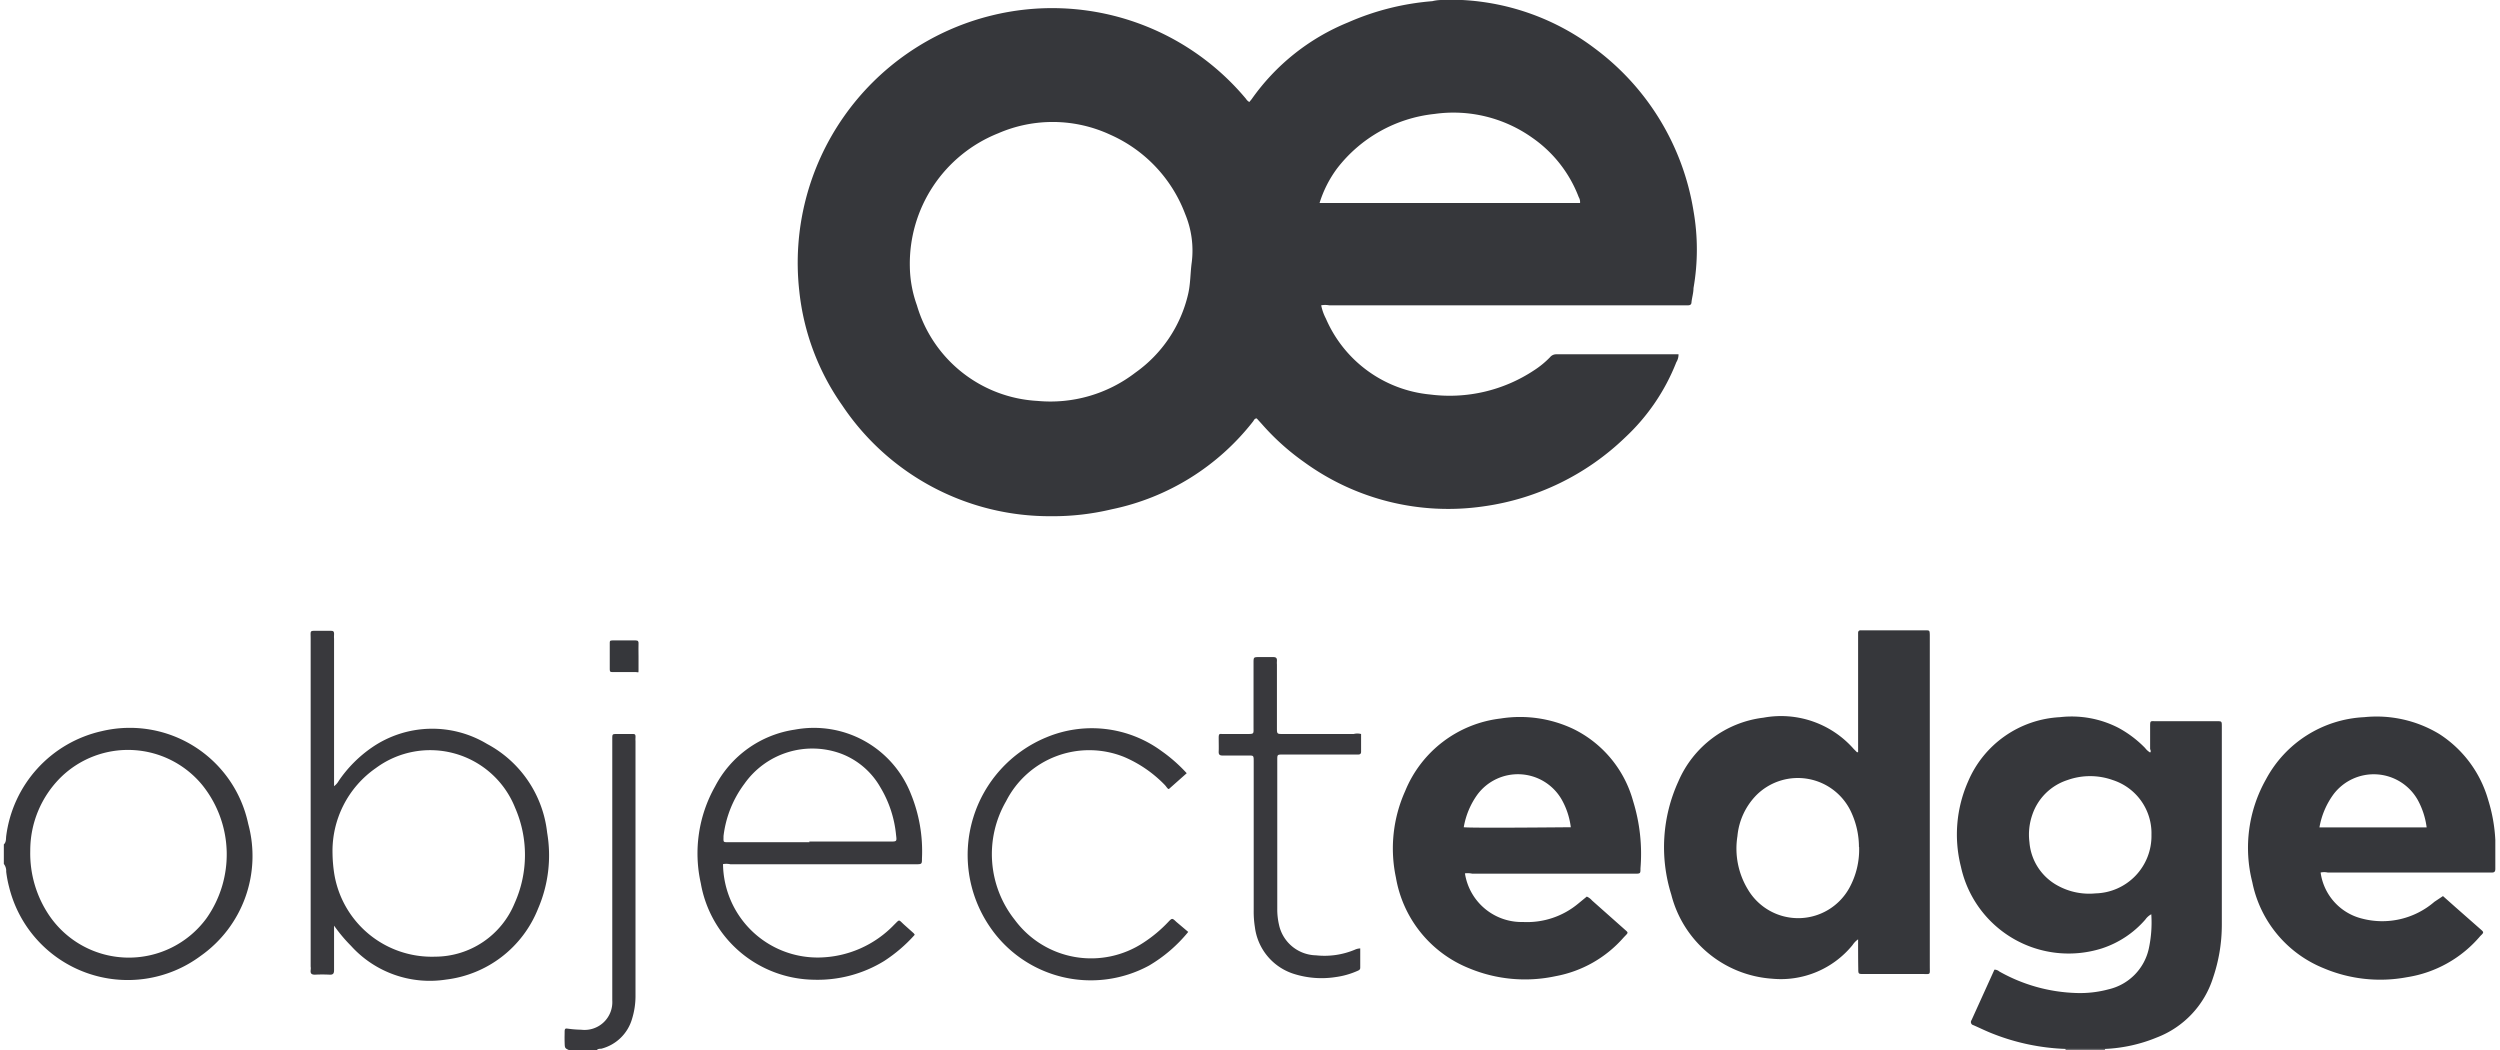 <svg xmlns="http://www.w3.org/2000/svg" viewBox="0 0 148.08 62.41" width="119" height="50"><defs><style>.cls-1{fill:#36373b}.cls-2{fill:#39393d}</style></defs><title>Ресурс 1</title><g id="Слой_2" data-name="Слой 2"><g id="Capa_1" data-name="Capa 1"><path class="cls-1" d="M86.64 0a14.28 14.28 0 0 1 7.89 2.88 15 15 0 0 1 5.86 9.65 13.3 13.3 0 0 1 0 4.59c0 .28-.09.56-.12.84 0 .12-.07.18-.2.18H78.74a1.32 1.32 0 0 0-.47 0 2.93 2.93 0 0 0 .28.79 7.52 7.52 0 0 0 6.2 4.51A9.08 9.08 0 0 0 90.92 22a5.35 5.35 0 0 0 .95-.78.47.47 0 0 1 .36-.17H99.5a.86.86 0 0 1-.13.47A12.2 12.2 0 0 1 96.32 26a15.12 15.12 0 0 1-8.44 4.09 14.55 14.55 0 0 1-10.63-2.64 14.3 14.3 0 0 1-2.51-2.26l-.3-.33c-.13 0-.16.1-.21.17a14.33 14.33 0 0 1-8.41 5.23 15 15 0 0 1-3.62.41 14.82 14.82 0 0 1-12.39-6.59 14.4 14.4 0 0 1-2.55-6.8A15.13 15.13 0 0 1 58.65.93 15 15 0 0 1 73.8 5.87a.54.54 0 0 0 .2.19l.14-.17a13 13 0 0 1 5.73-4.56 15.48 15.48 0 0 1 5-1.26 2.38 2.38 0 0 1 .54-.07zM53.83 15.86a7.06 7.06 0 0 0 .42 2.28 7.91 7.91 0 0 0 7.16 5.68 8.28 8.28 0 0 0 5.82-1.68 7.9 7.9 0 0 0 3.13-4.65c.15-.63.13-1.27.22-1.91a5.65 5.65 0 0 0-.39-2.86A8.38 8.38 0 0 0 65.73 8a8.12 8.12 0 0 0-6.65-.08 8.34 8.34 0 0 0-5.25 7.94zm24.33-3.8h15.49a.58.58 0 0 0-.08-.35 7.56 7.56 0 0 0-2.75-3.52A8.09 8.09 0 0 0 85 6.77 8.42 8.42 0 0 0 79.22 10a6.84 6.84 0 0 0-1.05 2.07z"/><path class="cls-2" d="M0 50.17c.15-.14.12-.33.14-.49a7.34 7.34 0 0 1 5.68-6.24 7.19 7.19 0 0 1 8.7 5.51 7.26 7.26 0 0 1-2.82 7.84 7.26 7.26 0 0 1-11.39-4.1 6.68 6.68 0 0 1-.17-.9.68.68 0 0 0-.14-.46zm1.57.38a6.57 6.57 0 0 0 1.14 3.86 5.72 5.72 0 0 0 9.33.15 6.58 6.58 0 0 0-.26-7.93 5.71 5.71 0 0 0-8.37-.47 6.11 6.11 0 0 0-1.84 4.4zM33.62 62.41c-.29-.13-.29-.13-.3-.46s0-.44 0-.65.06-.2.21-.18a6.5 6.5 0 0 0 .77.06 1.65 1.65 0 0 0 1.85-1.74v-.5-14.81-.23c0-.29 0-.29.3-.29h.88c.15 0 .21 0 .2.2s0 .15 0 .23v15.07a4.59 4.59 0 0 1-.21 1.44 2.56 2.56 0 0 1-1.83 1.76c-.09 0-.21 0-.27.1zM122.49 62.41a.11.11 0 0 0 0-.07h2.37a.05.05 0 0 0 0 .09z"/><path class="cls-1" d="M124.85 62.32h-2.37a13 13 0 0 1-4.3-.9c-.39-.15-.77-.34-1.16-.51a.19.19 0 0 1-.11-.3l1.36-3a.45.45 0 0 1 .29.11 9.9 9.9 0 0 0 4.62 1.28 6.49 6.49 0 0 0 1.87-.22 3.18 3.18 0 0 0 2.39-2.41 7.36 7.36 0 0 0 .15-2.05 1 1 0 0 0-.35.31 5.8 5.8 0 0 1-2.59 1.72 6.55 6.55 0 0 1-8.37-4.85 7.79 7.79 0 0 1 .43-5.08 6.28 6.28 0 0 1 5.45-3.81 6.08 6.08 0 0 1 3.47.63 6.58 6.58 0 0 1 1.59 1.2 1.07 1.07 0 0 0 .3.27c.08-.08 0-.16 0-.23v-1.27c0-.42 0-.36.35-.36h3.62c.28 0 .29 0 .29.3v11.81a9.76 9.76 0 0 1-.52 3.13 5.6 5.6 0 0 1-3.34 3.55 9.08 9.08 0 0 1-3.07.68zm2.75-12.72a3.32 3.32 0 0 0-2.29-3.25 4 4 0 0 0-2.71 0 3.26 3.26 0 0 0-2.08 2.06 3.59 3.59 0 0 0-.17 1.63 3.22 3.22 0 0 0 1.7 2.59 3.87 3.87 0 0 0 2.22.45 3.41 3.41 0 0 0 3.33-3.47zM110.17 55.81a1.24 1.24 0 0 0-.33.34 5.49 5.49 0 0 1-4.77 2 6.65 6.65 0 0 1-6-5 9.4 9.4 0 0 1 .42-6.72 6.33 6.33 0 0 1 5.06-3.79 5.75 5.75 0 0 1 5.36 1.86l.19.19h.07v-.36-6.42-.31c0-.1.06-.16.17-.15h3.81c.27 0 .27 0 .28.27v19.69c0 .54.07.46-.47.46h-3.46c-.31 0-.32 0-.32-.31-.01-.56-.01-1.13-.01-1.75zm.05-5.49a4.92 4.92 0 0 0-.43-2 3.49 3.49 0 0 0-5.65-1.09 4 4 0 0 0-1.14 2.45 4.68 4.68 0 0 0 .63 3.18 3.47 3.47 0 0 0 6-.07 4.73 4.73 0 0 0 .6-2.47zM86.81 51.89a3.41 3.41 0 0 0 3.46 2.89 4.75 4.75 0 0 0 3.28-1.1l.5-.41a.84.84 0 0 1 .31.23l1.87 1.66c.32.29.32.21 0 .55A7.07 7.07 0 0 1 92.19 58a8.64 8.64 0 0 1-5.13-.47 7.09 7.09 0 0 1-4.35-5.39 8.31 8.31 0 0 1 .55-5.14 7 7 0 0 1 5.67-4.31 7.39 7.39 0 0 1 4.32.62 6.77 6.77 0 0 1 3.55 4.28 10.57 10.57 0 0 1 .44 4c0 .32 0 .32-.37.32h-9.62a1.3 1.3 0 0 0-.44-.02zm-.07-2.74c.49.06 6.07 0 6.36 0a4.43 4.43 0 0 0-.55-1.66 3 3 0 0 0-5-.28 4.65 4.65 0 0 0-.81 1.94zM144.92 53.24l.72.64 1.5 1.32c.22.19.22.2 0 .41a7.14 7.14 0 0 1-4.36 2.45 8.62 8.62 0 0 1-4.94-.53 7 7 0 0 1-4.25-5.12 8.28 8.28 0 0 1 .81-6.1 7 7 0 0 1 5.84-3.7 7.2 7.2 0 0 1 4.46 1 6.9 6.9 0 0 1 2.91 3.93 9.53 9.53 0 0 1 .42 2.37v1.71c0 .17-.06.23-.23.22h-9.73a1 1 0 0 0-.42 0 3.28 3.28 0 0 0 2.47 2.74 4.74 4.74 0 0 0 4.29-1zm-7.34-4.08h6.37a4.6 4.6 0 0 0-.54-1.65 3 3 0 0 0-5-.31 4.69 4.69 0 0 0-.83 1.96z"/><path class="cls-2" d="M19.62 55v2.64c0 .19-.05.28-.26.27a8.28 8.28 0 0 0-.88 0c-.22 0-.27-.09-.25-.27s0-.15 0-.23V37.95c0-.52-.08-.47.47-.47h.69c.16 0 .24 0 .23.22s0 .18 0 .27v8.74a1 1 0 0 0 .28-.32 7.61 7.61 0 0 1 2-2 6.32 6.32 0 0 1 6.81-.19 6.82 6.82 0 0 1 3.57 5.27 8 8 0 0 1-.54 4.52 6.75 6.75 0 0 1-5.46 4.21 6.31 6.31 0 0 1-5.65-2 9.31 9.31 0 0 1-1-1.19zm-.09-4.23a8.75 8.75 0 0 0 .09 1.07 5.87 5.87 0 0 0 6 5 5.12 5.12 0 0 0 4.73-3.18 7 7 0 0 0 .03-5.66 5.43 5.43 0 0 0-8.27-2.37 6 6 0 0 0-2.58 5.11zM42.73 51.34a5.62 5.62 0 0 0 5.71 5.55 6.32 6.32 0 0 0 4.46-1.95c.34-.33.24-.32.59 0l.57.51a.52.52 0 0 1 .06.09 9 9 0 0 1-1.82 1.56 7.55 7.55 0 0 1-4.17 1.11 6.92 6.92 0 0 1-6.72-5.73 8.11 8.11 0 0 1 .85-5.76A6.39 6.39 0 0 1 47 43.35a6.19 6.19 0 0 1 6.88 3.79 9 9 0 0 1 .67 3.86c0 .34 0 .35-.38.35h-11a1.16 1.16 0 0 0-.44-.01zM47.85 50h4.81c.4 0 .4 0 .35-.4a6.73 6.73 0 0 0-.93-2.82 4.53 4.53 0 0 0-2.33-2A4.94 4.94 0 0 0 44 46.57a6.45 6.45 0 0 0-1.24 3.1c0 .37-.05.37.3.37h4.81zM70.37 55.37a8.7 8.7 0 0 1-2.33 2 7.25 7.25 0 0 1-9.5-2.37 7.56 7.56 0 0 1 3.4-11.19 7 7 0 0 1 6.84.81 9.18 9.18 0 0 1 1.5 1.32l-1.06.94c-.08 0-.15-.15-.25-.25a7.38 7.38 0 0 0-2.42-1.66 5.54 5.54 0 0 0-7 2.63 6.28 6.28 0 0 0 .52 7.06A5.64 5.64 0 0 0 67.72 56a8.05 8.05 0 0 0 1.47-1.23c.22-.23.23-.23.47 0zM80.59 56.35v1.15c0 .13-.11.16-.2.2a4.71 4.71 0 0 1-1.25.35 5.45 5.45 0 0 1-2.47-.18 3.35 3.35 0 0 1-2.34-2.79 5.9 5.9 0 0 1-.07-1V45.5v-.23c0-.41 0-.38-.37-.38h-1.47c-.19 0-.25-.06-.24-.25s0-.54 0-.81.07-.22.23-.22h1.42c.47 0 .42 0 .42-.41v-3.81c0-.35 0-.35.36-.35h.81c.17 0 .23.06.22.23s0 .15 0 .23v3.73c0 .38 0 .38.37.38h4.19a.9.9 0 0 1 .44 0v1.06c0 .11-.06.16-.17.16H76c-.34 0-.34 0-.34.33v8.85a4.07 4.07 0 0 0 .1.92 2.3 2.3 0 0 0 2.2 1.83 4.67 4.67 0 0 0 2.3-.33.82.82 0 0 1 .33-.08z"/><path class="cls-1" d="M37.71 39v.77c0 .26 0 .16-.16.16h-1.38c-.11 0-.17 0-.17-.15v-1.57c0-.11 0-.16.16-.16h1.38c.14 0 .18.06.17.19s0 .46 0 .76z"/></g></g></svg>